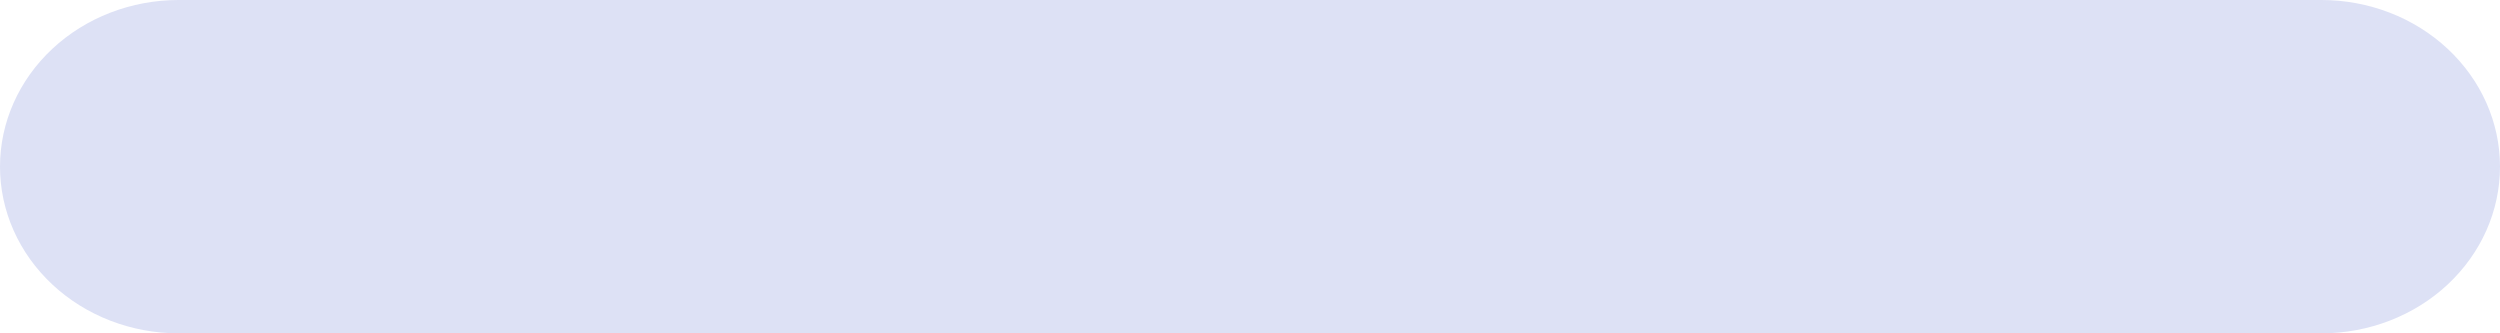 <?xml version="1.0" encoding="UTF-8"?> <svg xmlns="http://www.w3.org/2000/svg" width="30" height="4" viewBox="0 0 30 4" fill="none"><path d="M17.143 4H27.857C28.425 4 28.971 3.789 29.372 3.414C29.774 3.039 30 2.53 30 2C30 1.47 29.774 0.961 29.372 0.586C28.971 0.211 28.425 0 27.857 0H17.143H12.857H2.143C1.575 0 1.029 0.211 0.628 0.586C0.226 0.961 0 1.47 0 2C0 2.53 0.226 3.039 0.628 3.414C1.029 3.789 1.575 4 2.143 4H12.857H17.143Z" fill="#DDE1F5"></path></svg> 